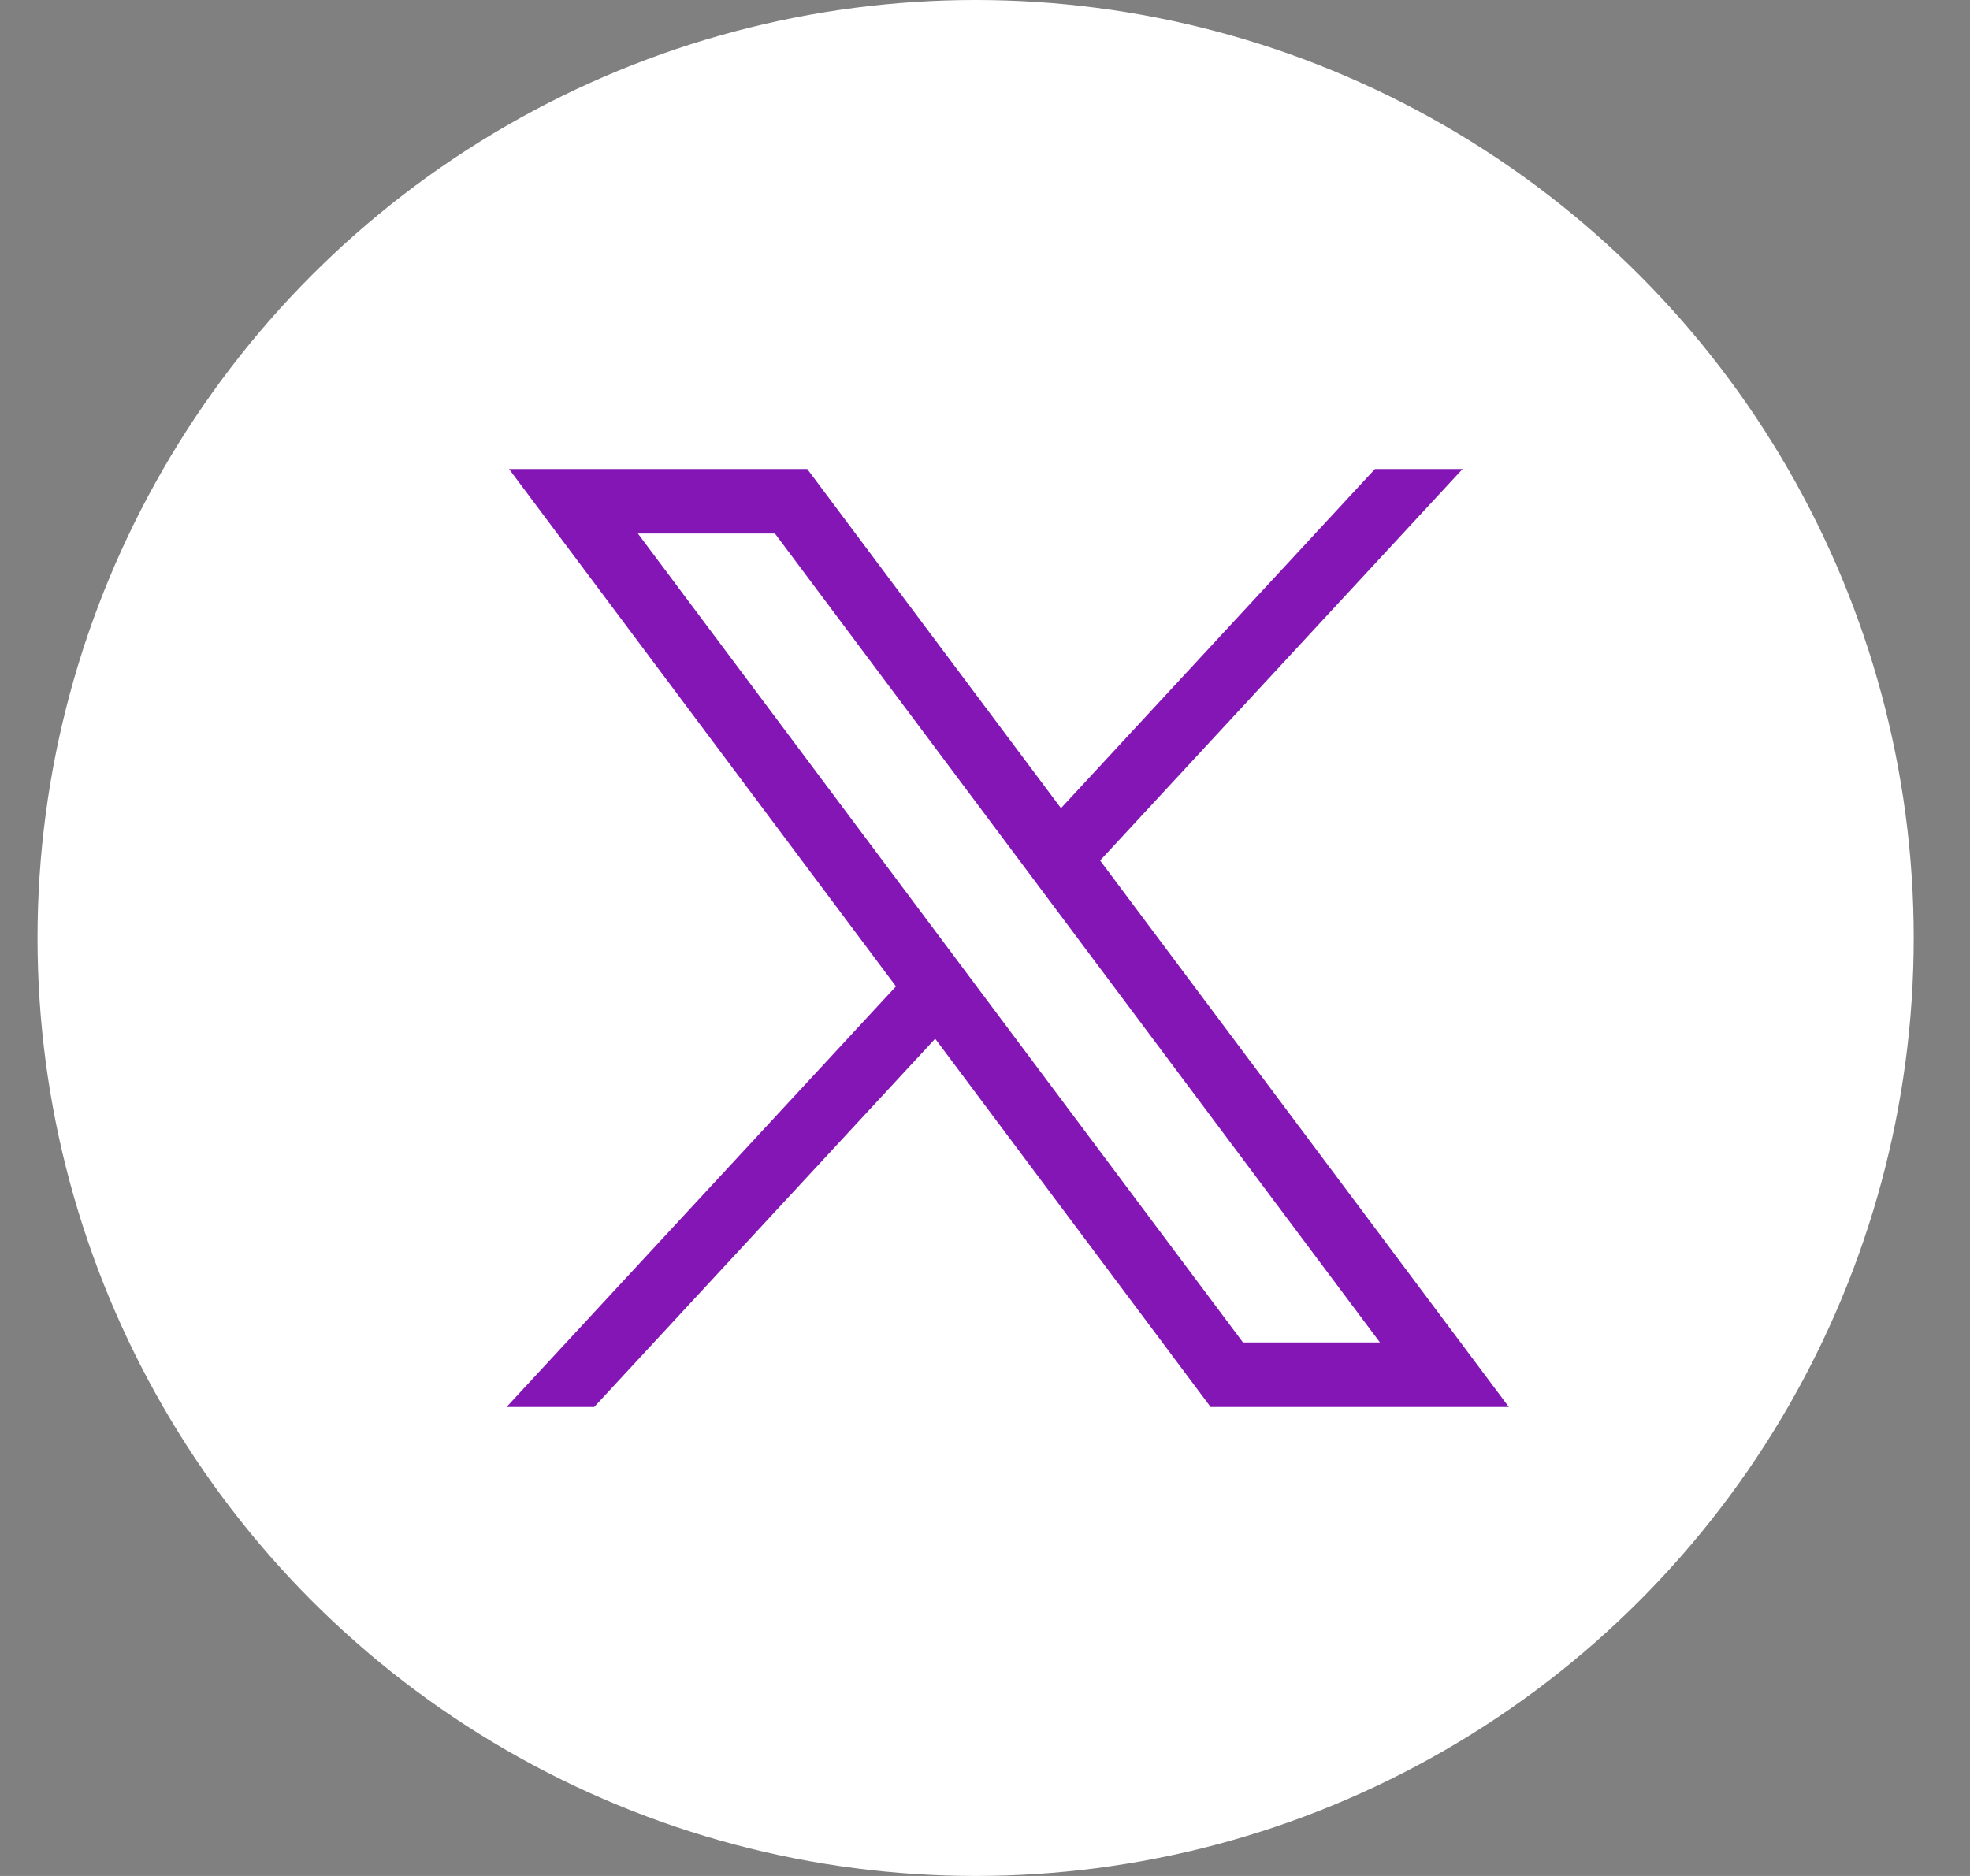<svg width="21" height="20" viewBox="0 0 21 20" fill="none" xmlns="http://www.w3.org/2000/svg">
    <rect x="0" y="0" width="21" height="20" fill="#808080" stroke="none"/>
    <circle cx="10.4" cy="10" r="10" fill="white" />
    <path
        d="M5.426 5L9.551 10.516L5.4 15H6.334L9.969 11.074L12.905 15H16.084L11.727 9.174L15.591 5H14.657L11.31 8.616L8.605 5H5.426ZM6.8 5.688H8.261L14.71 14.312H13.25L6.8 5.688Z"
        fill="#8316B5" />
</svg>